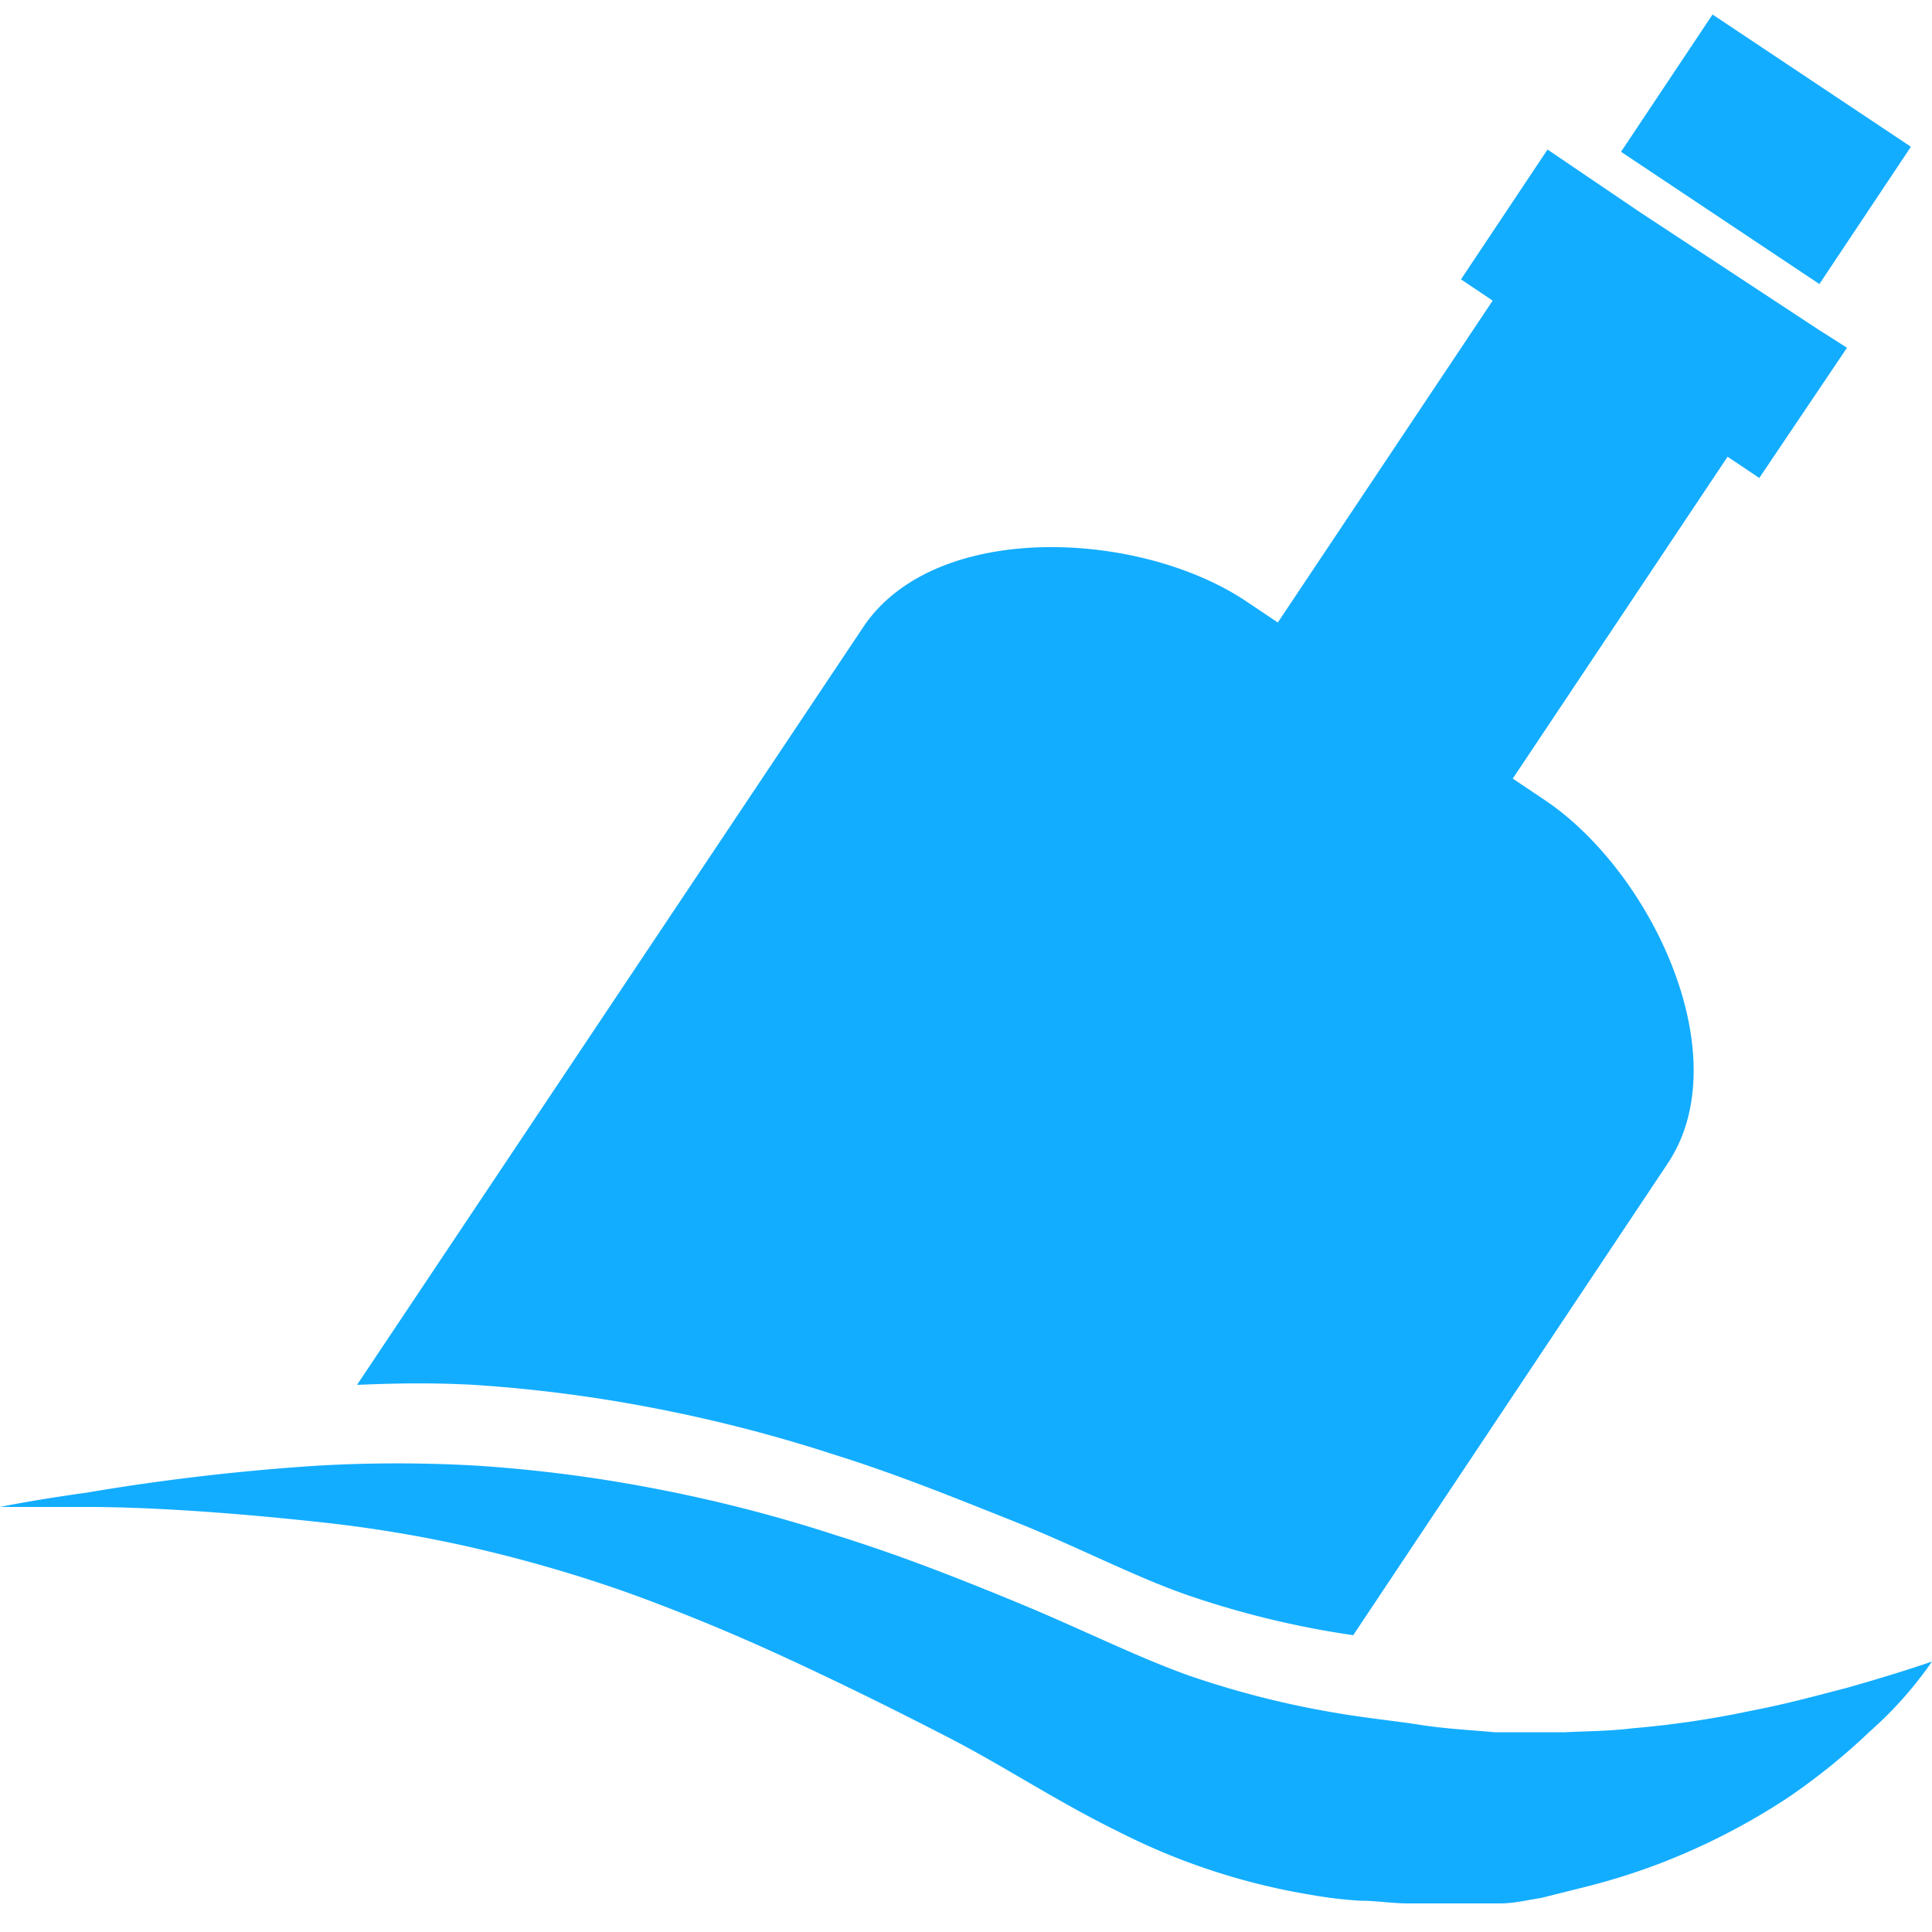 <svg xmlns="http://www.w3.org/2000/svg" viewBox="0 0 50 50"><defs><style>.cls-1{fill:#13adff;}</style></defs><title> </title><g id="Layer_1" data-name="Layer 1"><path class="cls-1" d="M12.26,35.84a36.9,36.9,0,0,1,4.55.58,38.4,38.4,0,0,1,4.76,1.22c1.61.5,3.13,1.12,4.69,1.74s3.07,1.41,4.44,1.89a23.67,23.67,0,0,0,4,1l.32.05,8.14-12.21c1.85-2.77-.42-7.56-3.19-9.41l-.82-.55,5.56-8.33.82.55L47.8,9,47,8.49h0l-4.56-3L40.05,3.87,37.81,7.23l.82.55-5.56,8.33-.82-.55c-2.77-1.85-8.06-2.1-9.91.67L9.24,35.84C10.19,35.8,11.19,35.78,12.26,35.84Z"/><path class="cls-1" d="M47.8,43.68c-.7.18-1.52.41-2.46.59a24.94,24.94,0,0,1-3.11.46c-.56.07-1.14.07-1.72.1h-.83c-.3,0-.68,0-1,0-.53-.05-1.29-.09-1.92-.19s-1.34-.17-2-.28a23.67,23.67,0,0,1-4-1c-1.37-.49-2.79-1.21-4.44-1.89s-3.09-1.24-4.69-1.74a38.4,38.4,0,0,0-4.76-1.22,36.9,36.9,0,0,0-4.55-.58,36.08,36.08,0,0,0-4.08,0,58.17,58.17,0,0,0-6,.7C.8,38.83,0,39,0,39s.82,0,2.26,0,3.48.12,5.9.38A34.25,34.25,0,0,1,12,40a36.79,36.79,0,0,1,4.11,1.17c1.4.5,2.81,1.08,4.22,1.73s2.87,1.37,4.28,2.1,2.74,1.62,4.33,2.4a17.09,17.09,0,0,0,5,1.64,10.82,10.82,0,0,0,1.26.15c.42,0,.82.07,1.23.07s.8,0,1.19,0l.58,0,.36,0,.26,0c.36,0,.67-.08,1.06-.14L41,48.84a17,17,0,0,0,2-.63,17.35,17.35,0,0,0,3.23-1.66,16.49,16.49,0,0,0,2.15-1.73A10,10,0,0,0,50,43S49.18,43.29,47.8,43.68Z"/><rect class="cls-1" x="43.56" y="0.78" width="4.27" height="6.17" transform="translate(17.14 39.74) rotate(-56.31)"/></g></svg>